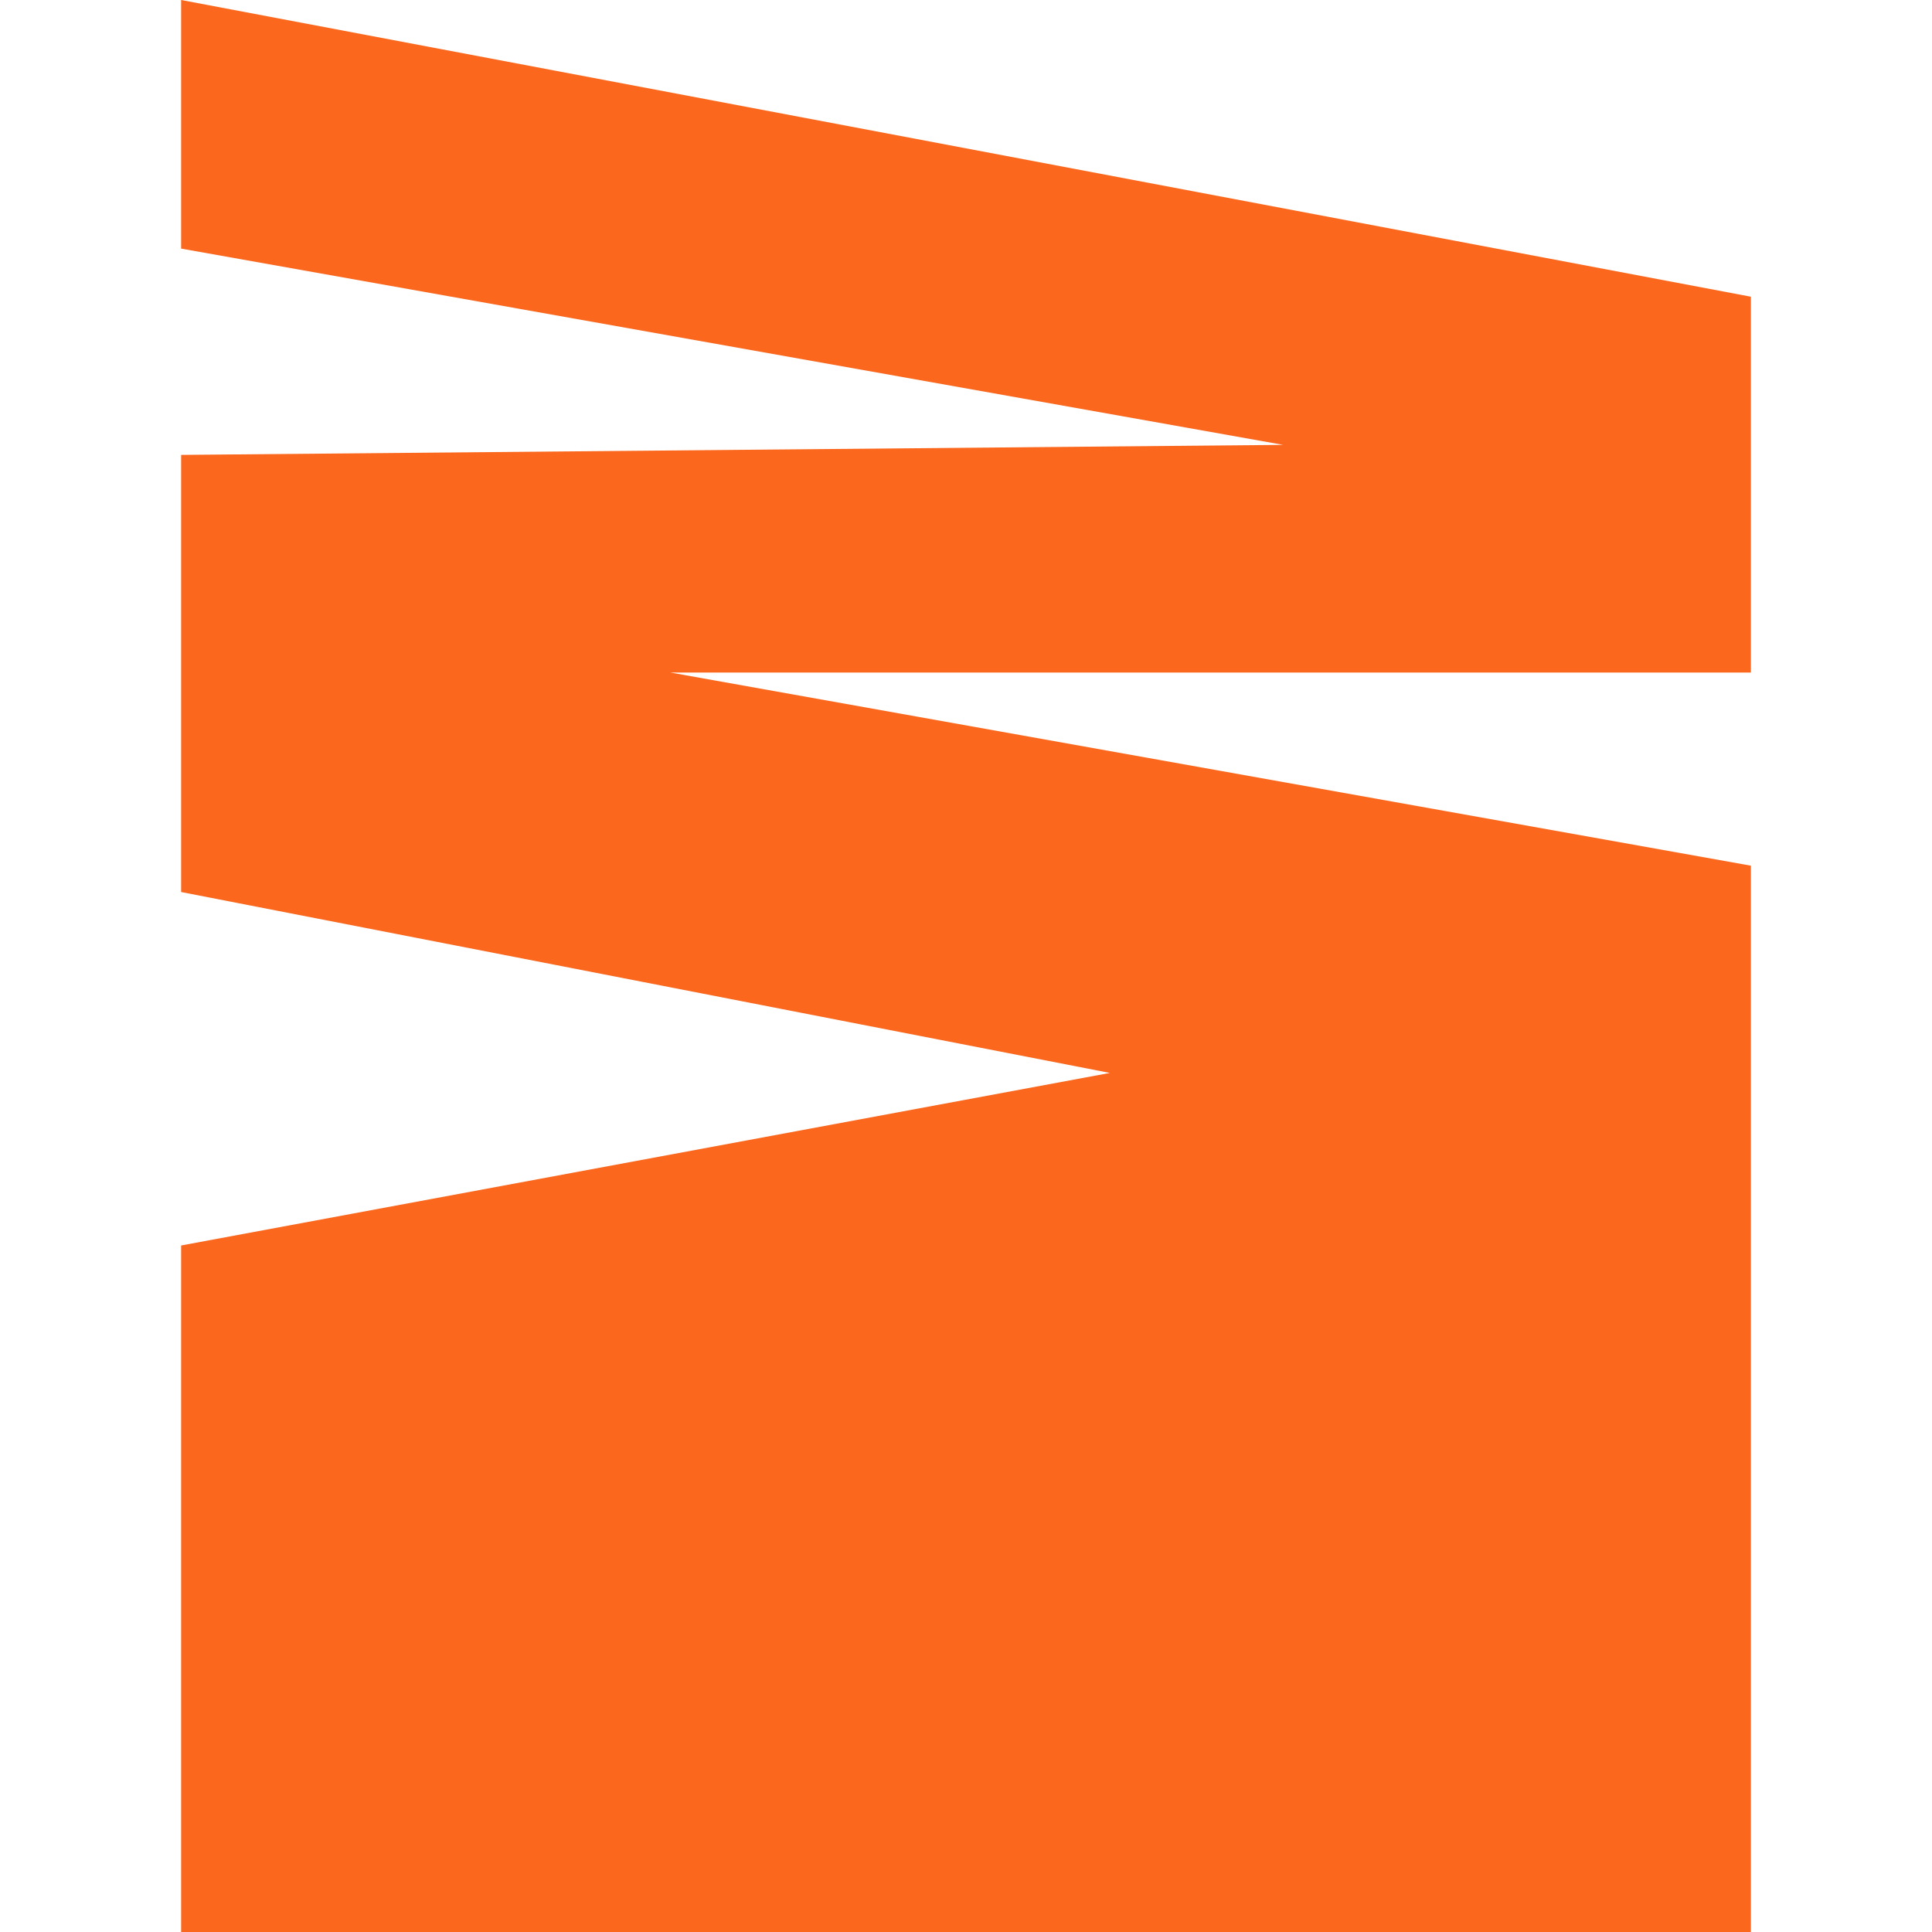 <svg width="256" height="256" viewBox="0 0 256 256" fill="none" xmlns="http://www.w3.org/2000/svg">
<path d="M24 256H232V114.707L88.838 89.117H232V39.316L24 0V32.941L170.033 58.948L24 60.277V118.198L147.062 142.168L24 165.032V256Z" fill="#FB671C"/>
</svg>
